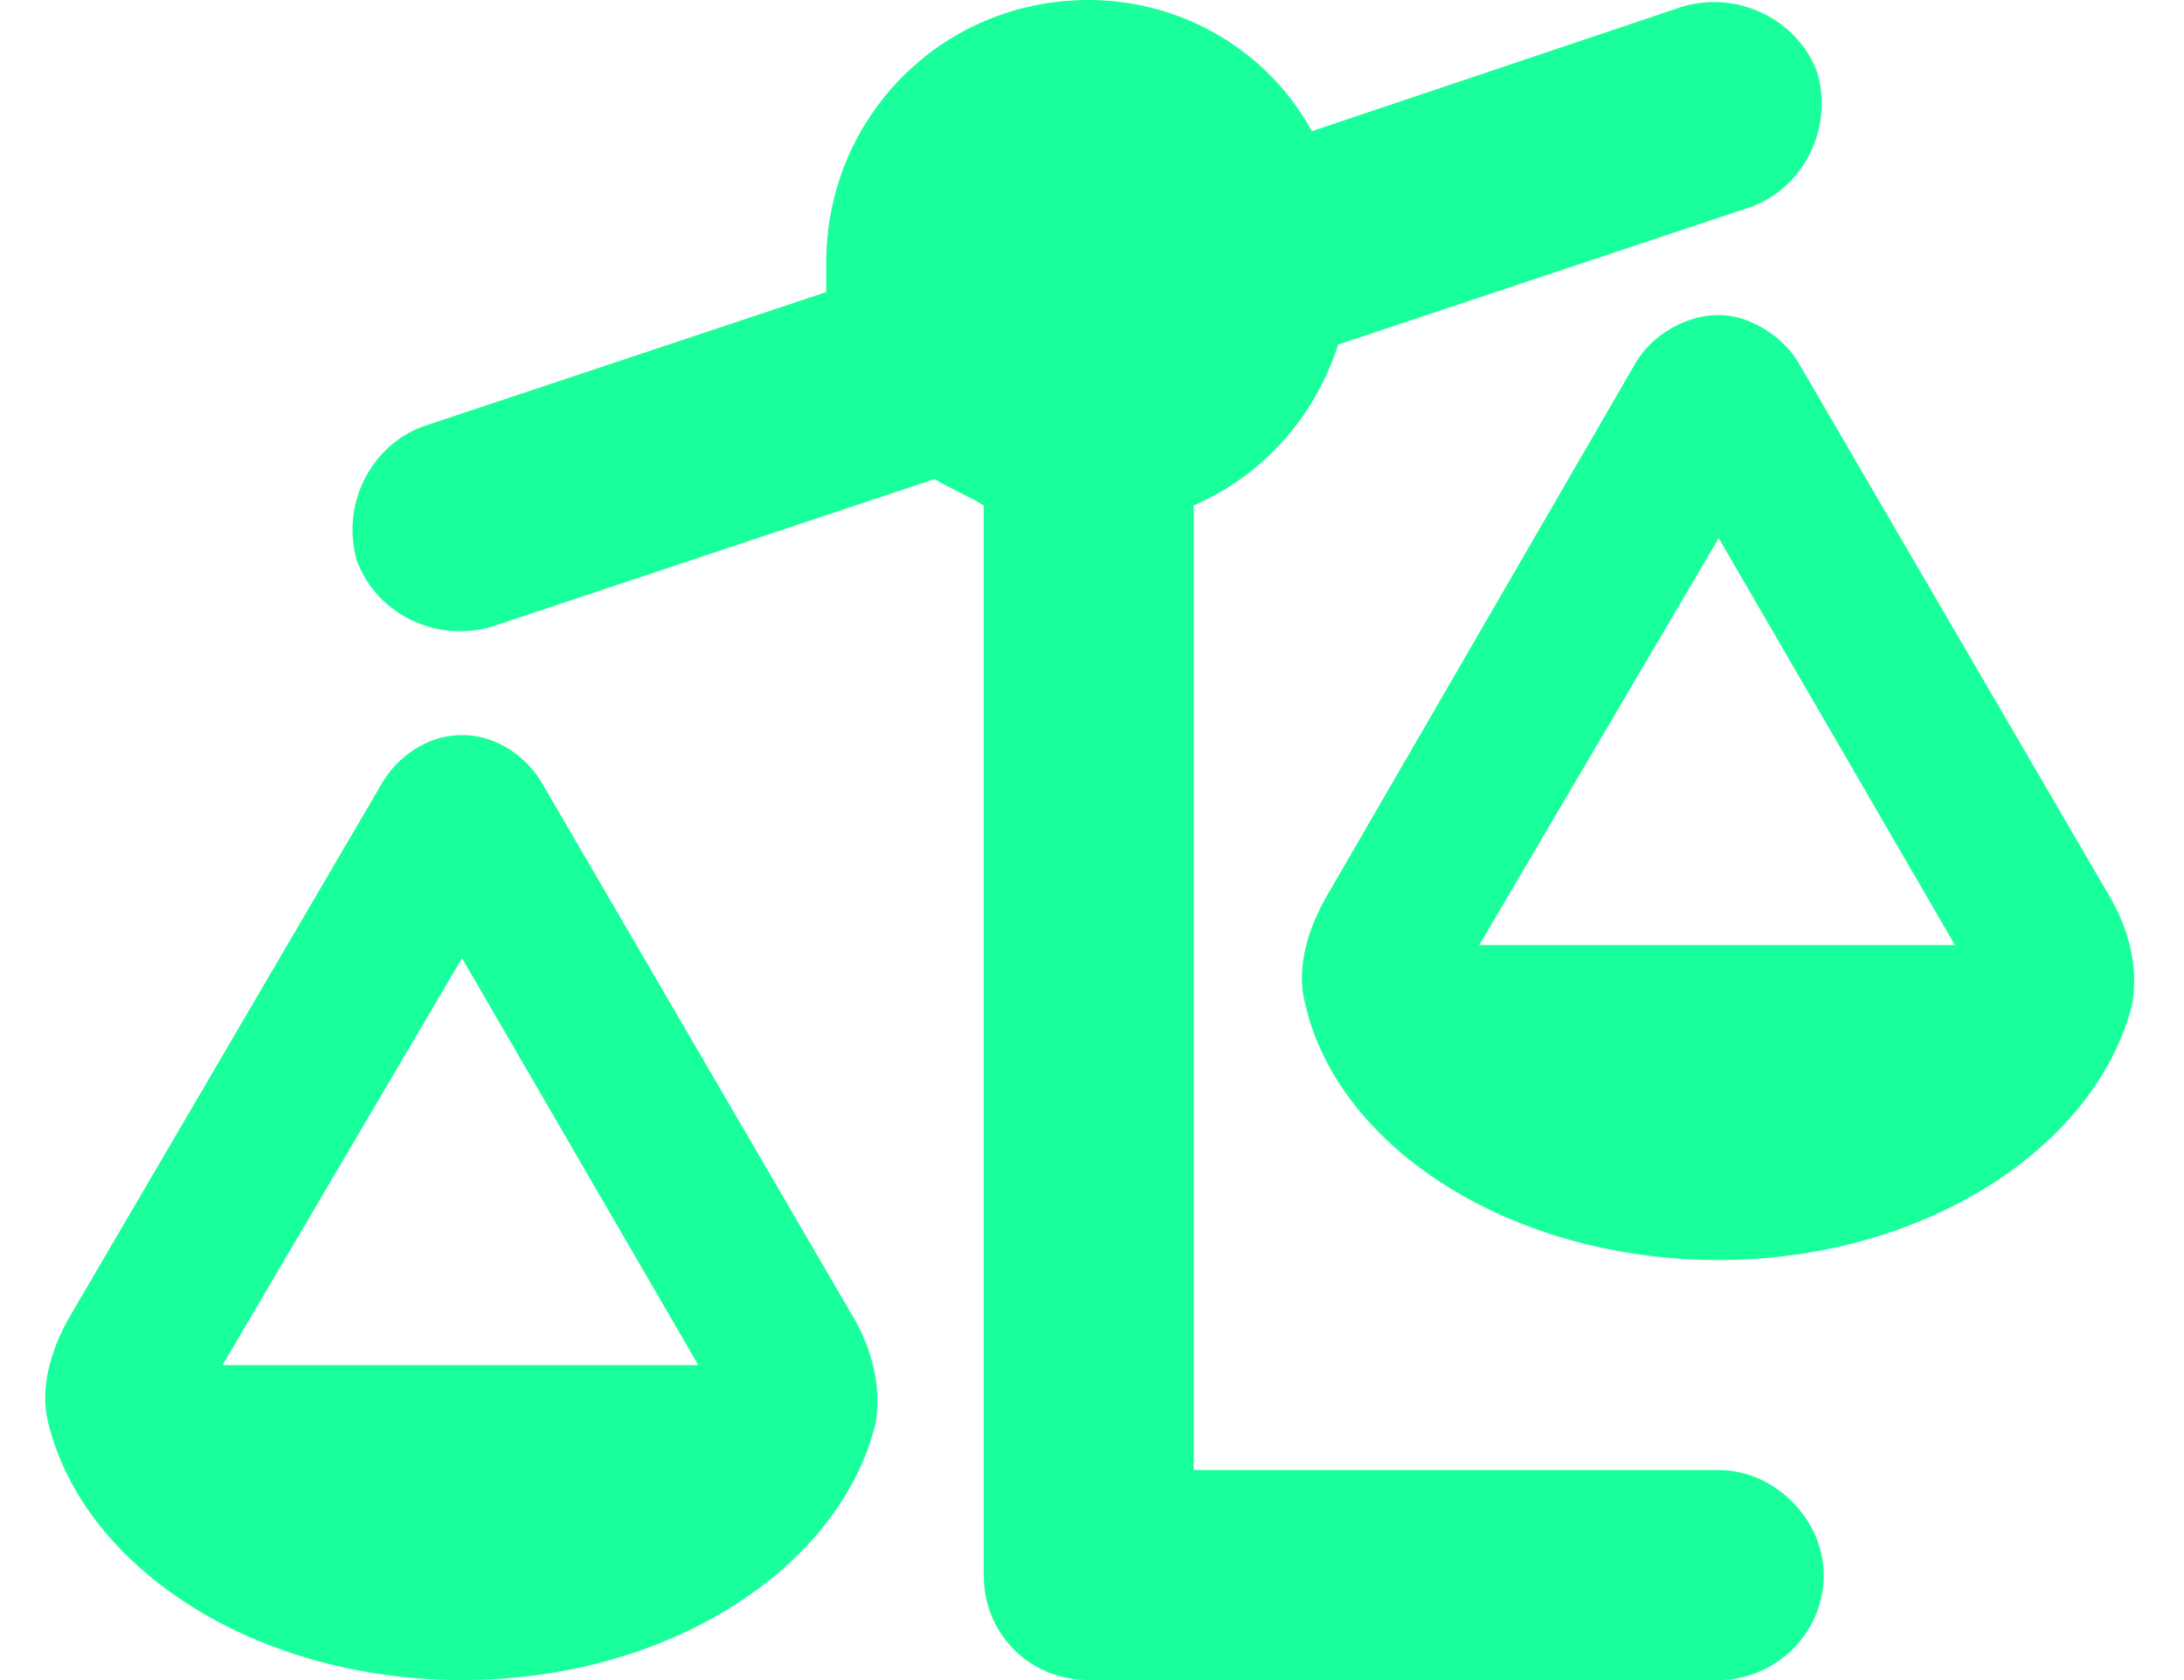 <svg width="26" height="20" viewBox="0 0 26 20" fill="none" xmlns="http://www.w3.org/2000/svg">
<path d="M20.852 2.461L15.93 4.102C15.656 4.961 15.031 5.664 14.211 6.016V17.5H20.461C21.125 17.5 21.711 18.086 21.711 18.75C21.711 19.453 21.125 20 20.461 20H12.961C12.258 20 11.711 19.453 11.711 18.75V6.016C11.516 5.898 11.32 5.82 11.125 5.703L5.852 7.461C5.188 7.656 4.484 7.305 4.25 6.68C4.055 6.016 4.406 5.312 5.031 5.078L9.836 3.477C9.836 3.359 9.836 3.242 9.836 3.125C9.836 1.406 11.203 0 12.961 0C14.094 0 15.11 0.625 15.617 1.562L20.031 0.078C20.695 -0.117 21.398 0.234 21.633 0.859C21.828 1.523 21.477 2.227 20.852 2.461ZM17.61 11.25H23.273L20.461 6.406L17.61 11.25ZM20.461 15C18 15 15.93 13.672 15.539 11.953C15.422 11.523 15.578 11.055 15.774 10.703L19.485 4.297C19.68 3.984 20.07 3.75 20.461 3.75C20.813 3.75 21.203 3.984 21.398 4.297L25.11 10.664C25.344 11.055 25.461 11.523 25.383 11.953C24.953 13.672 22.883 15 20.461 15ZM5.5 11.406L2.649 16.25H8.313L5.5 11.406ZM0.578 16.953C0.461 16.523 0.617 16.055 0.813 15.703L4.563 9.297C4.758 8.984 5.109 8.75 5.5 8.75C5.891 8.75 6.242 8.984 6.438 9.297L10.149 15.664C10.383 16.055 10.5 16.523 10.422 16.953C9.992 18.672 7.961 20 5.5 20C3.039 20 1.008 18.672 0.578 16.953Z" fill="#19FF9B"/>
</svg>
